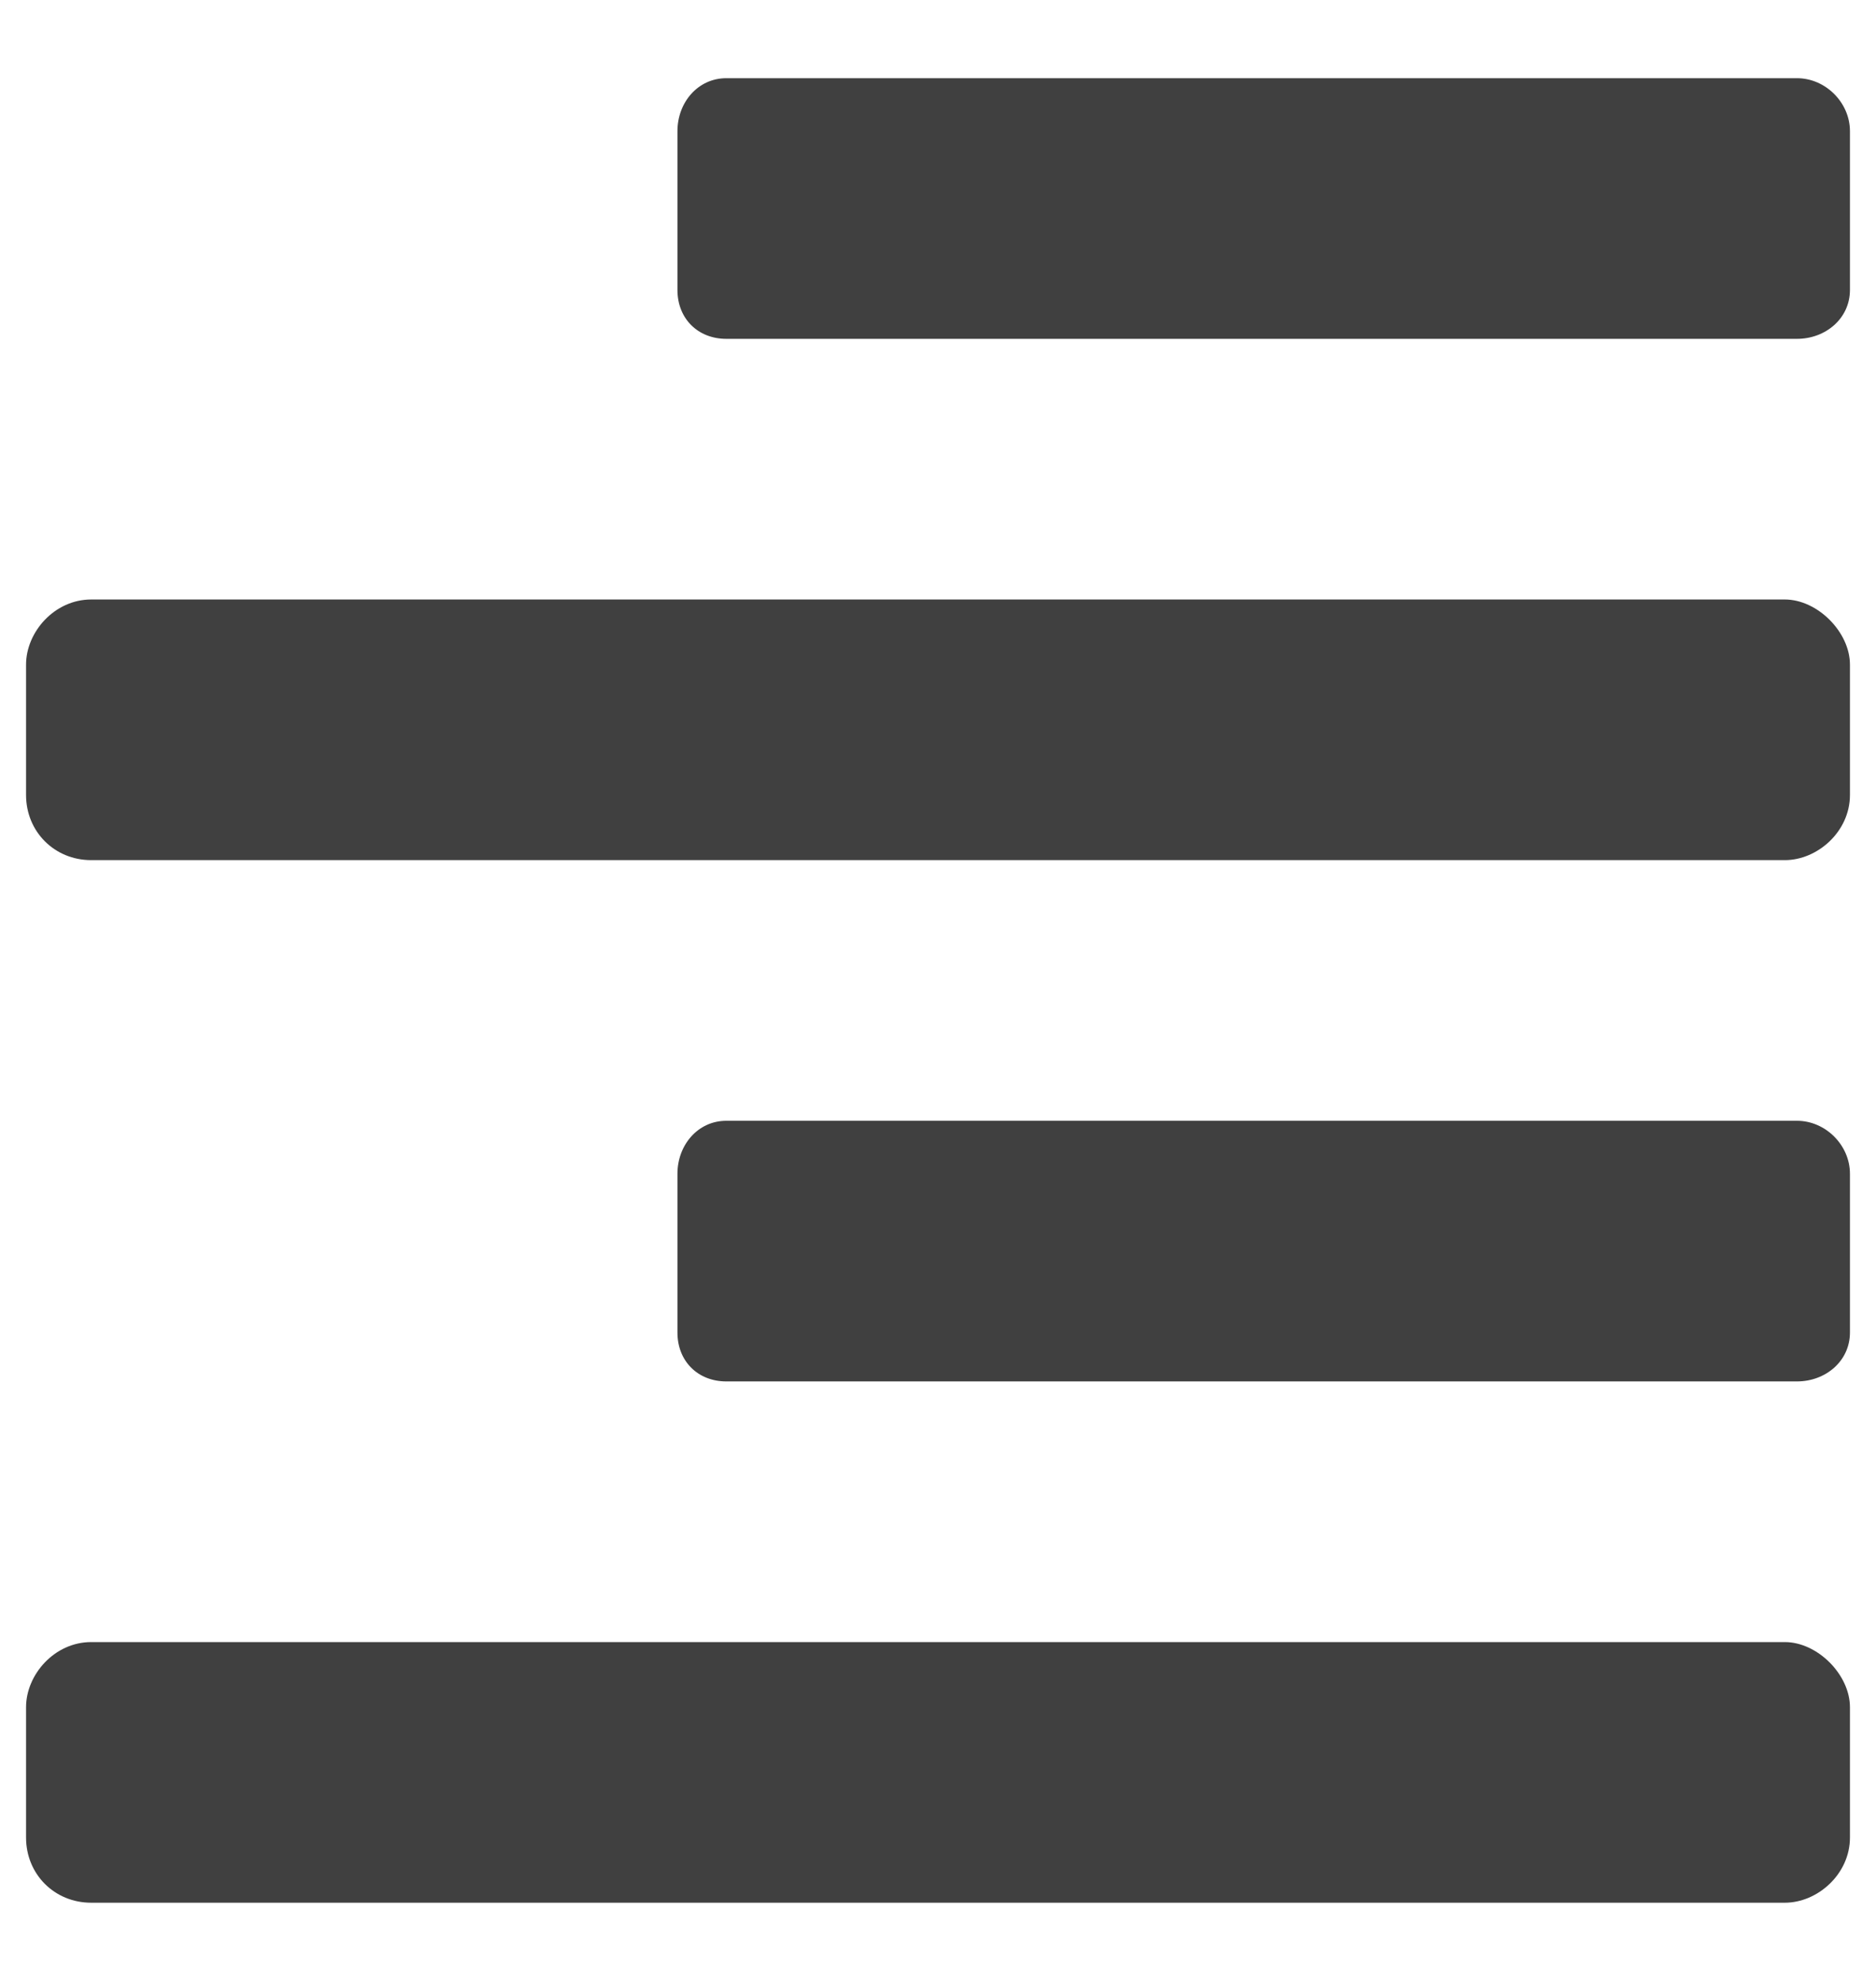 <svg width="18" height="19" viewBox="0 0 18 19" fill="none" xmlns="http://www.w3.org/2000/svg">
<path d="M0.875 8.25C0.523 8.25 0.25 7.977 0.25 7.625V6.375C0.25 6.062 0.523 5.75 0.875 5.75H17.125C17.438 5.75 17.75 6.062 17.75 6.375V7.625C17.75 7.977 17.438 8.25 17.125 8.25H0.875ZM17.125 15.75C17.438 15.75 17.75 16.062 17.75 16.375V17.625C17.75 17.977 17.438 18.25 17.125 18.25H0.875C0.523 18.25 0.25 17.977 0.25 17.625V16.375C0.25 16.062 0.523 15.75 0.875 15.75H17.125ZM17.242 0.75C17.516 0.75 17.75 0.984 17.75 1.258V2.781C17.75 3.055 17.516 3.25 17.242 3.25H6.969C6.695 3.25 6.5 3.055 6.5 2.781V1.258C6.5 0.984 6.695 0.75 6.969 0.75H17.242ZM17.242 10.75C17.516 10.75 17.75 10.984 17.75 11.258V12.781C17.75 13.055 17.516 13.25 17.242 13.25H6.969C6.695 13.25 6.5 13.055 6.5 12.781V11.258C6.5 10.984 6.695 10.75 6.969 10.75H17.242Z" fill="#404040"/>
</svg>
